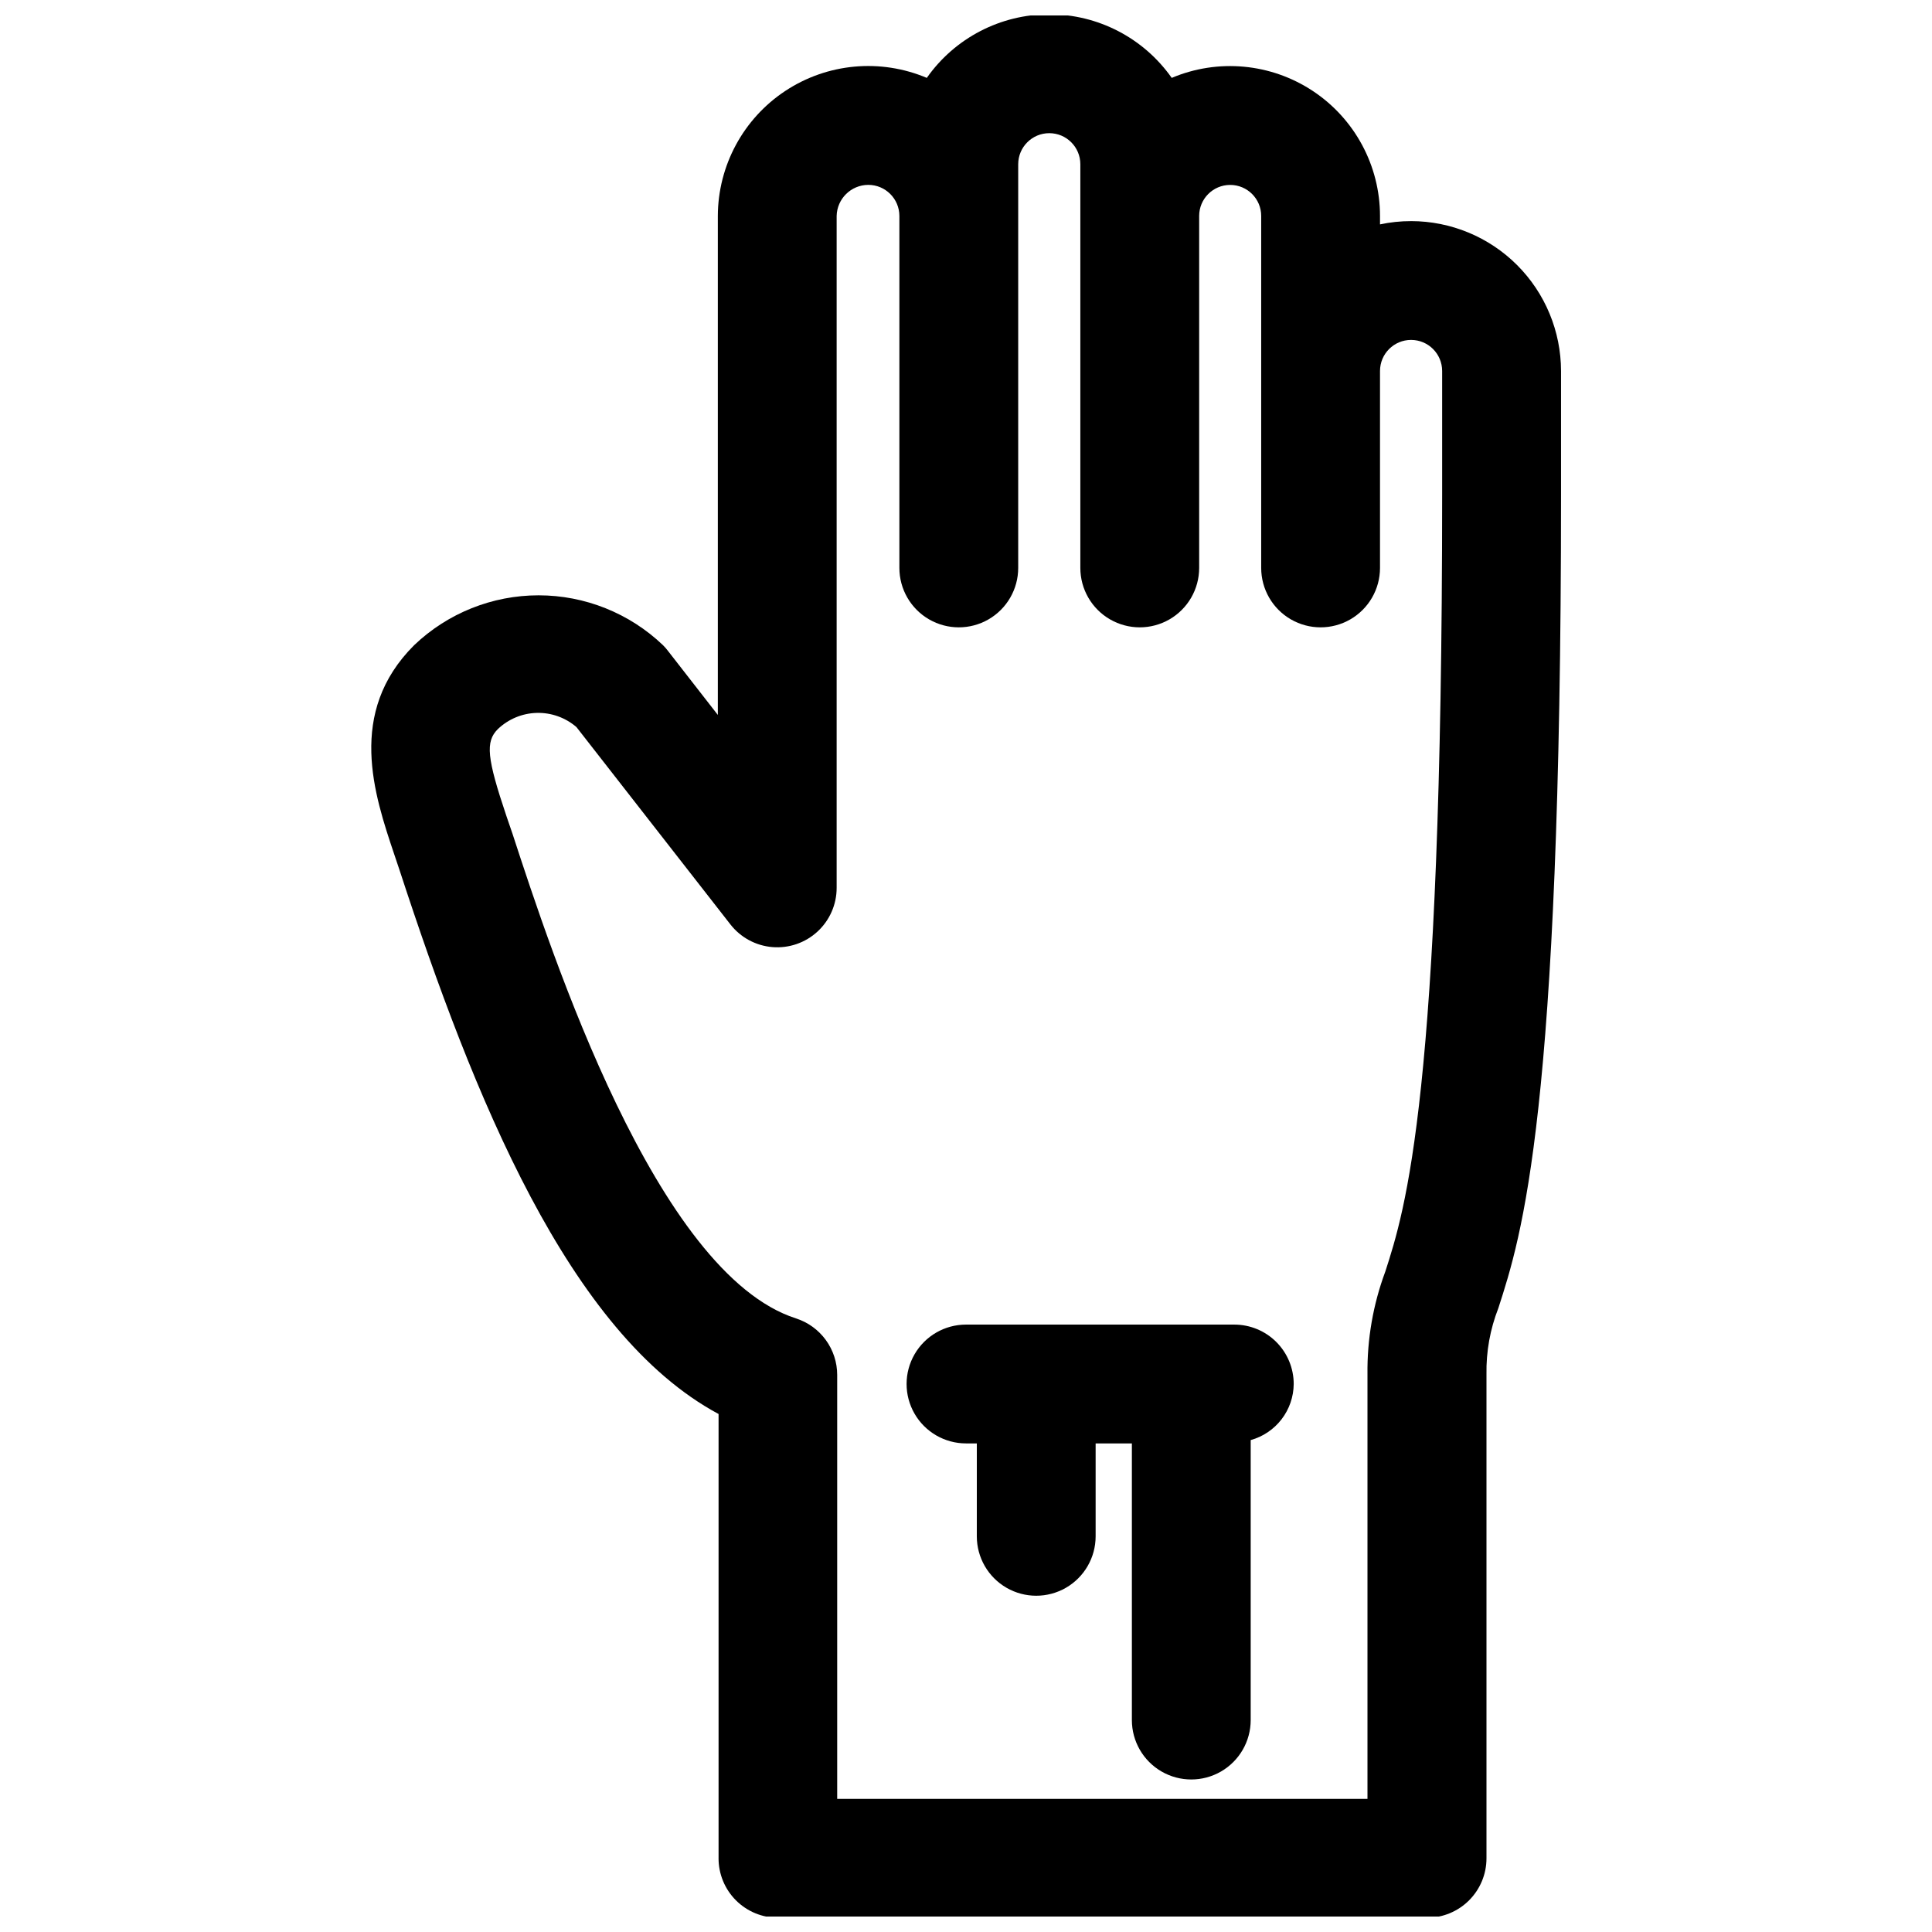 <?xml version="1.0" encoding="UTF-8"?>
<!-- Uploaded to: ICON Repo, www.svgrepo.com, Generator: ICON Repo Mixer Tools -->
<svg width="800px" height="800px" version="1.1" viewBox="144 144 512 512" xmlns="http://www.w3.org/2000/svg">
 <defs>
  <clipPath id="a">
   <path d="m242 148.09h316v503.81h-316z"/>
  </clipPath>
 </defs>
 <g clip-path="url(#a)">
  <path d="m517.95 202.6c-2.769-0.004-5.527 0.285-8.234 0.863v-2.234c-0.008-13.316-6.684-25.746-17.781-33.105-11.102-7.356-25.148-8.664-37.418-3.484-7.43-10.566-19.539-16.855-32.457-16.855s-25.027 6.289-32.453 16.855c-12.285-5.195-26.355-3.902-37.488 3.449-11.129 7.352-17.844 19.785-17.887 33.125v132.25l-13.289-17.066h0.004c-0.383-0.5-0.801-0.973-1.246-1.418-8.883-8.48-20.691-13.215-32.977-13.215-12.281 0-24.09 4.734-32.973 13.215-17.902 17.871-10.598 39.582-5.273 55.434l1.449 4.312c19.555 59.828 44.777 122.68 84.5 144v117.75h-0.004c0 4.176 1.656 8.18 4.609 11.133s6.957 4.613 11.133 4.613h172.02c4.176 0 8.18-1.66 11.133-4.613 2.953-2.953 4.613-6.957 4.613-11.133v-128.27c-0.109-5.996 0.961-11.953 3.148-17.539 6.203-19.191 16.609-51.309 16.609-215.43v-32.922c-0.012-10.531-4.203-20.633-11.652-28.078-7.453-7.445-17.551-11.633-28.086-11.641zm8.234 72.645c0 159.16-9.809 189.45-15.066 205.74v-0.004c-3.234 8.707-4.836 17.938-4.723 27.223v112.51h-140.53v-112.34c0-3.332-1.059-6.578-3.023-9.273-1.965-2.691-4.731-4.691-7.906-5.715-37.047-11.887-64.723-96.574-75.129-128.46l-1.574-4.582c-5.211-15.477-5.637-19.789-2.312-23.113l-0.004 0.004c2.785-2.668 6.461-4.207 10.316-4.309 3.856-0.102 7.609 1.238 10.531 3.758l40.793 52.285c2.703 3.473 6.734 5.656 11.121 6.019 4.387 0.363 8.723-1.125 11.961-4.106s5.082-7.18 5.082-11.578v-178.08c0.102-4.559 3.816-8.211 8.375-8.234 4.551 0 8.242 3.684 8.25 8.234v93.281c0 5.625 3.004 10.824 7.875 13.637s10.871 2.812 15.742 0 7.871-8.012 7.871-13.637v-106.98c0-4.547 3.688-8.234 8.234-8.234 4.551 0 8.234 3.688 8.234 8.234v106.98c0 5.625 3 10.824 7.875 13.637 4.871 2.812 10.871 2.812 15.742 0s7.871-8.012 7.871-13.637v-93.281c0-4.539 3.68-8.219 8.219-8.219 4.539 0 8.219 3.68 8.219 8.219v93.281c0 5.625 3 10.824 7.871 13.637 4.871 2.812 10.875 2.812 15.746 0s7.871-8.012 7.871-13.637v-52.191c0-4.547 3.688-8.234 8.234-8.234s8.234 3.688 8.234 8.234z"/>
 </g>
 <path d="m471.1 495.03h-71.098c-5.625 0-10.824 3-13.637 7.871s-2.812 10.871 0 15.742c2.812 4.871 8.012 7.875 13.637 7.875h2.867l-0.004 24.621c0 5.625 3 10.824 7.871 13.637s10.875 2.812 15.746 0c4.871-2.812 7.871-8.012 7.871-13.637v-24.621h9.605v73.32-0.004c0 5.625 3 10.824 7.871 13.637s10.871 2.812 15.742 0c4.871-2.812 7.875-8.012 7.875-13.637v-74.199c3.258-0.902 6.133-2.84 8.188-5.523 2.059-2.68 3.184-5.961 3.211-9.34 0-4.176-1.66-8.18-4.613-11.133s-6.957-4.609-11.133-4.609z"/>
</svg>